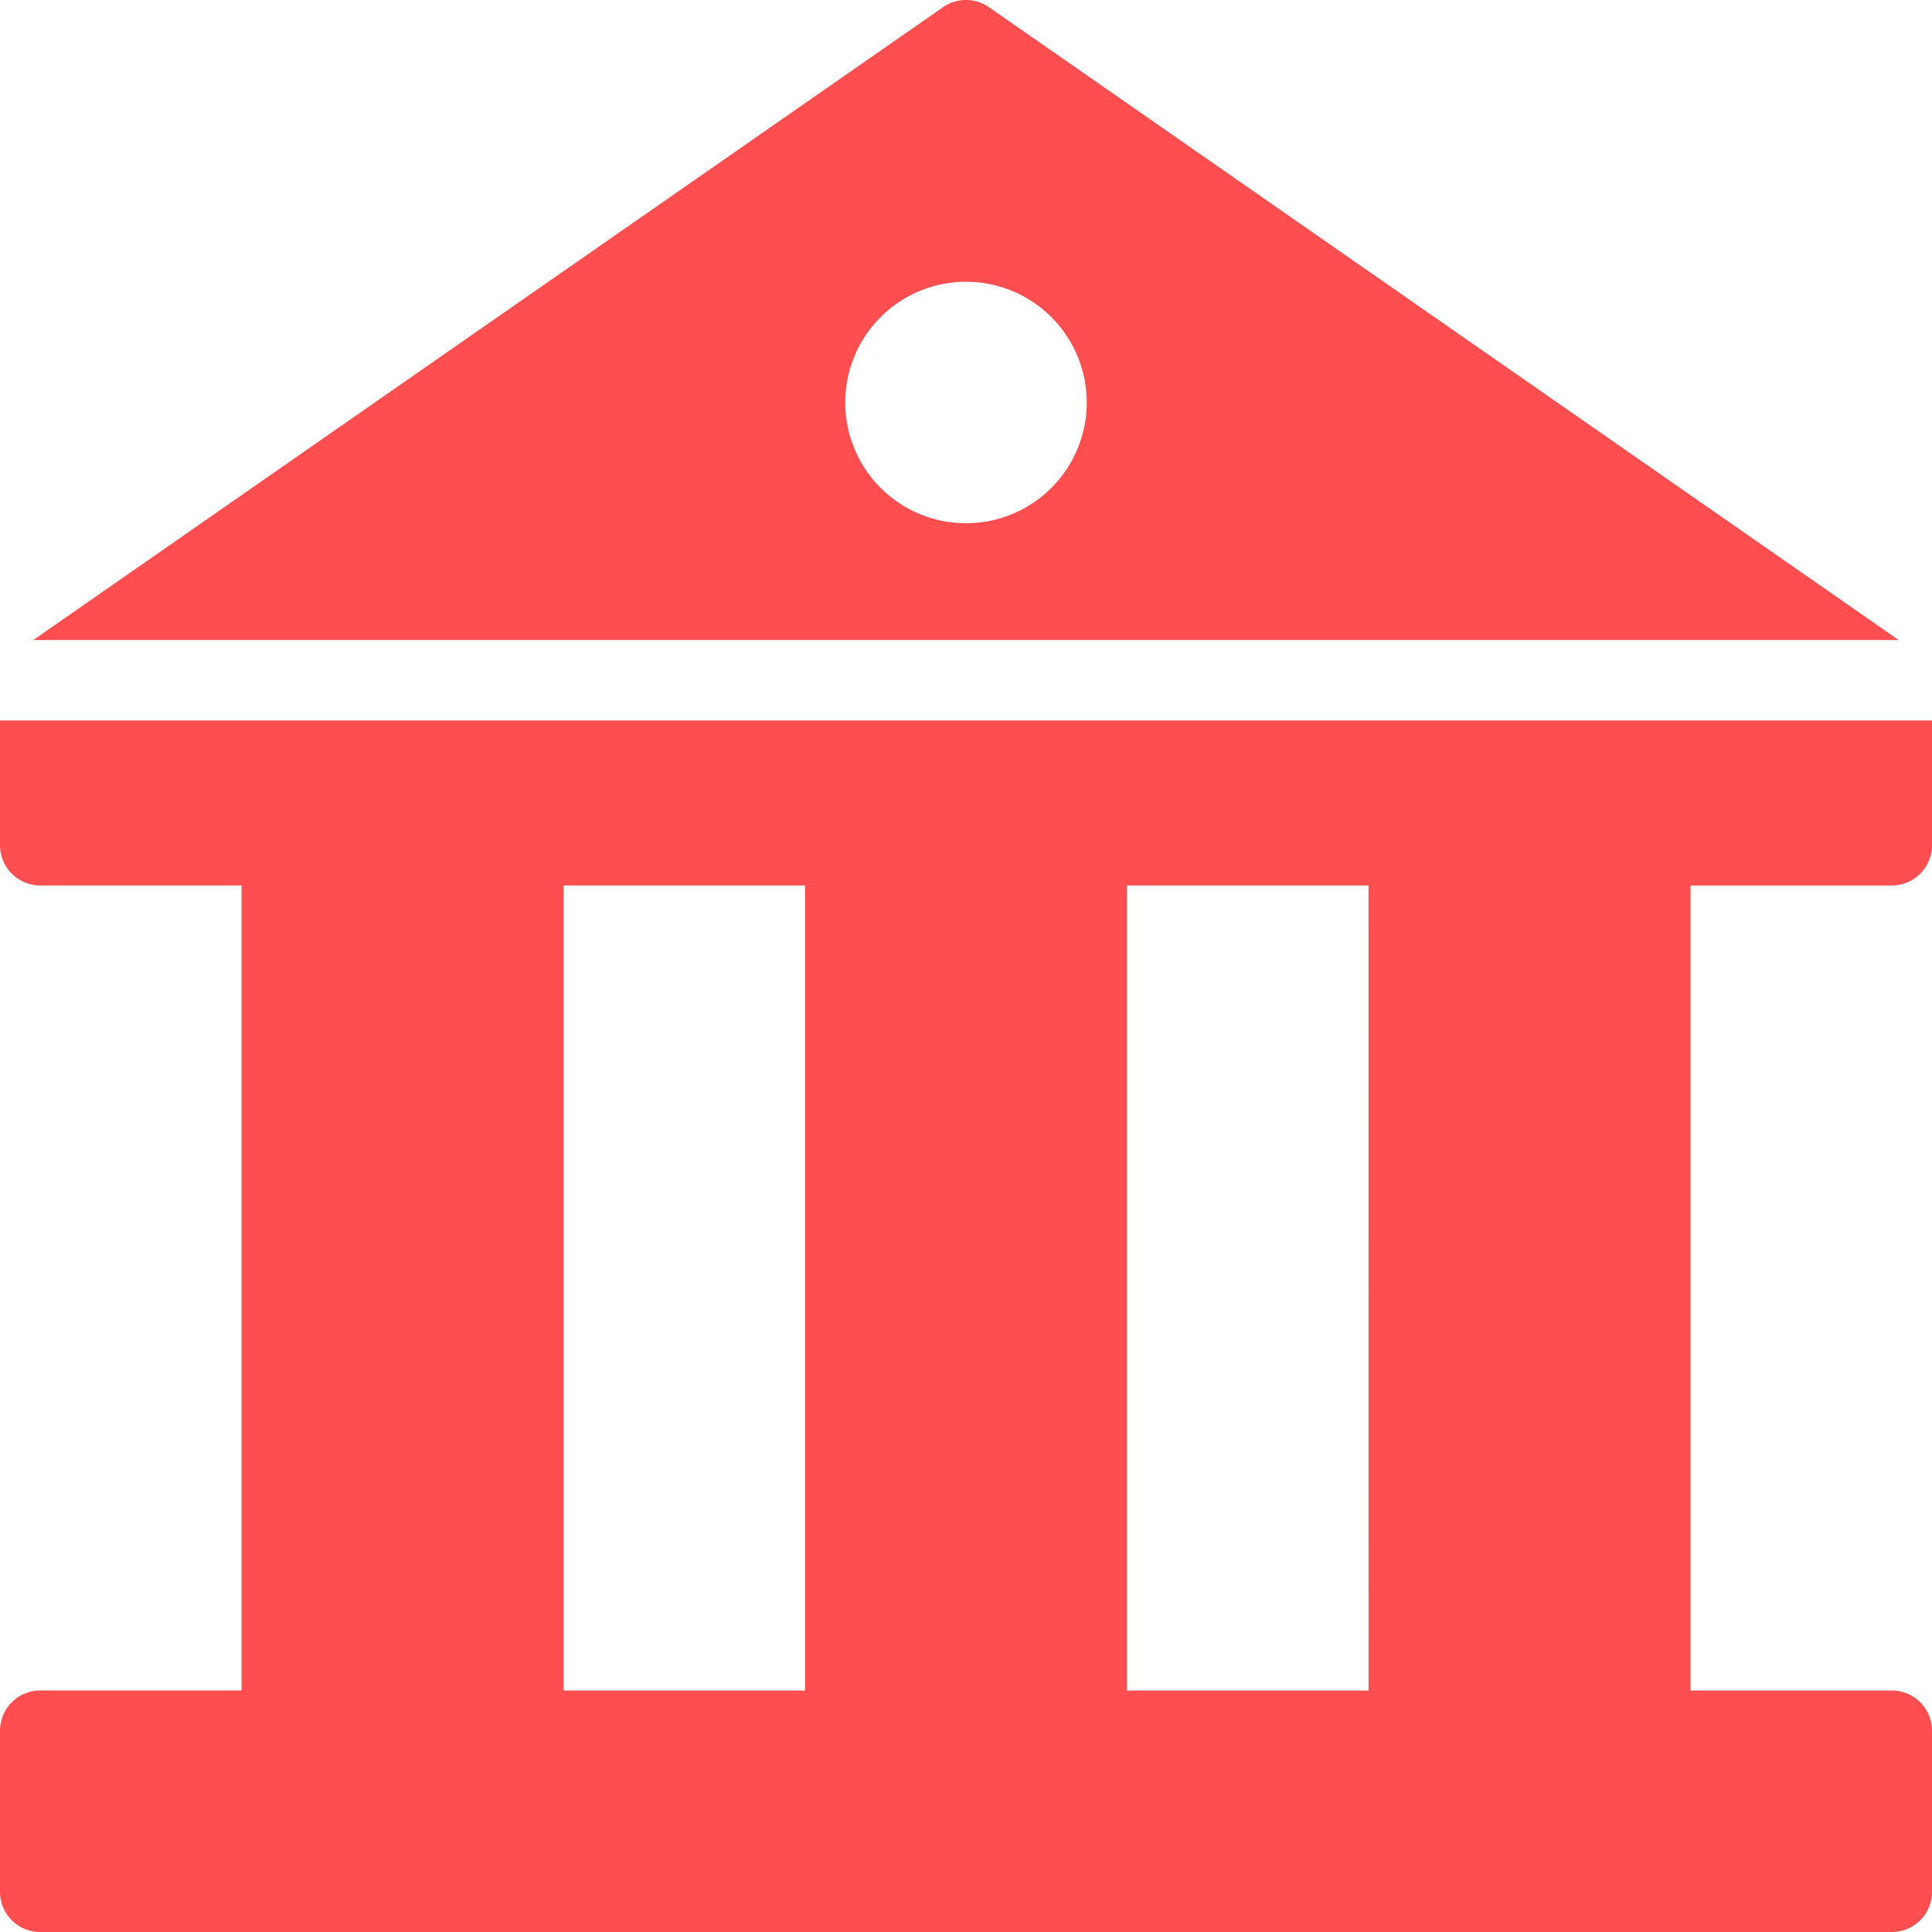 <svg xmlns="http://www.w3.org/2000/svg" viewBox="0 0 84 84"><defs><style>.a{fill:#ff4e50;}</style></defs><g transform="translate(-2 -2)"><path class="a" d="M44.378,2.314a1.748,1.748,0,0,0-2,0L2.828,29.827h81.1Zm-1,22.436a5.25,5.25,0,1,1,5.25-5.25A5.25,5.25,0,0,1,43.379,24.75Z" transform="translate(0.621 0)"/><path class="a" d="M84.25,27.074A1.75,1.75,0,0,0,86,25.324V19.9H2v5.423a1.75,1.75,0,0,0,1.75,1.75H12.5v35H3.75A1.749,1.749,0,0,0,2,63.825v7a1.749,1.749,0,0,0,1.75,1.75h80.5A1.749,1.749,0,0,0,86,70.825v-7a1.749,1.749,0,0,0-1.75-1.75H75.5v-35Zm-57.748,35v-35H37v35Zm35,0H51v-35H61.5Z" transform="translate(0 13.426)"/></g></svg>